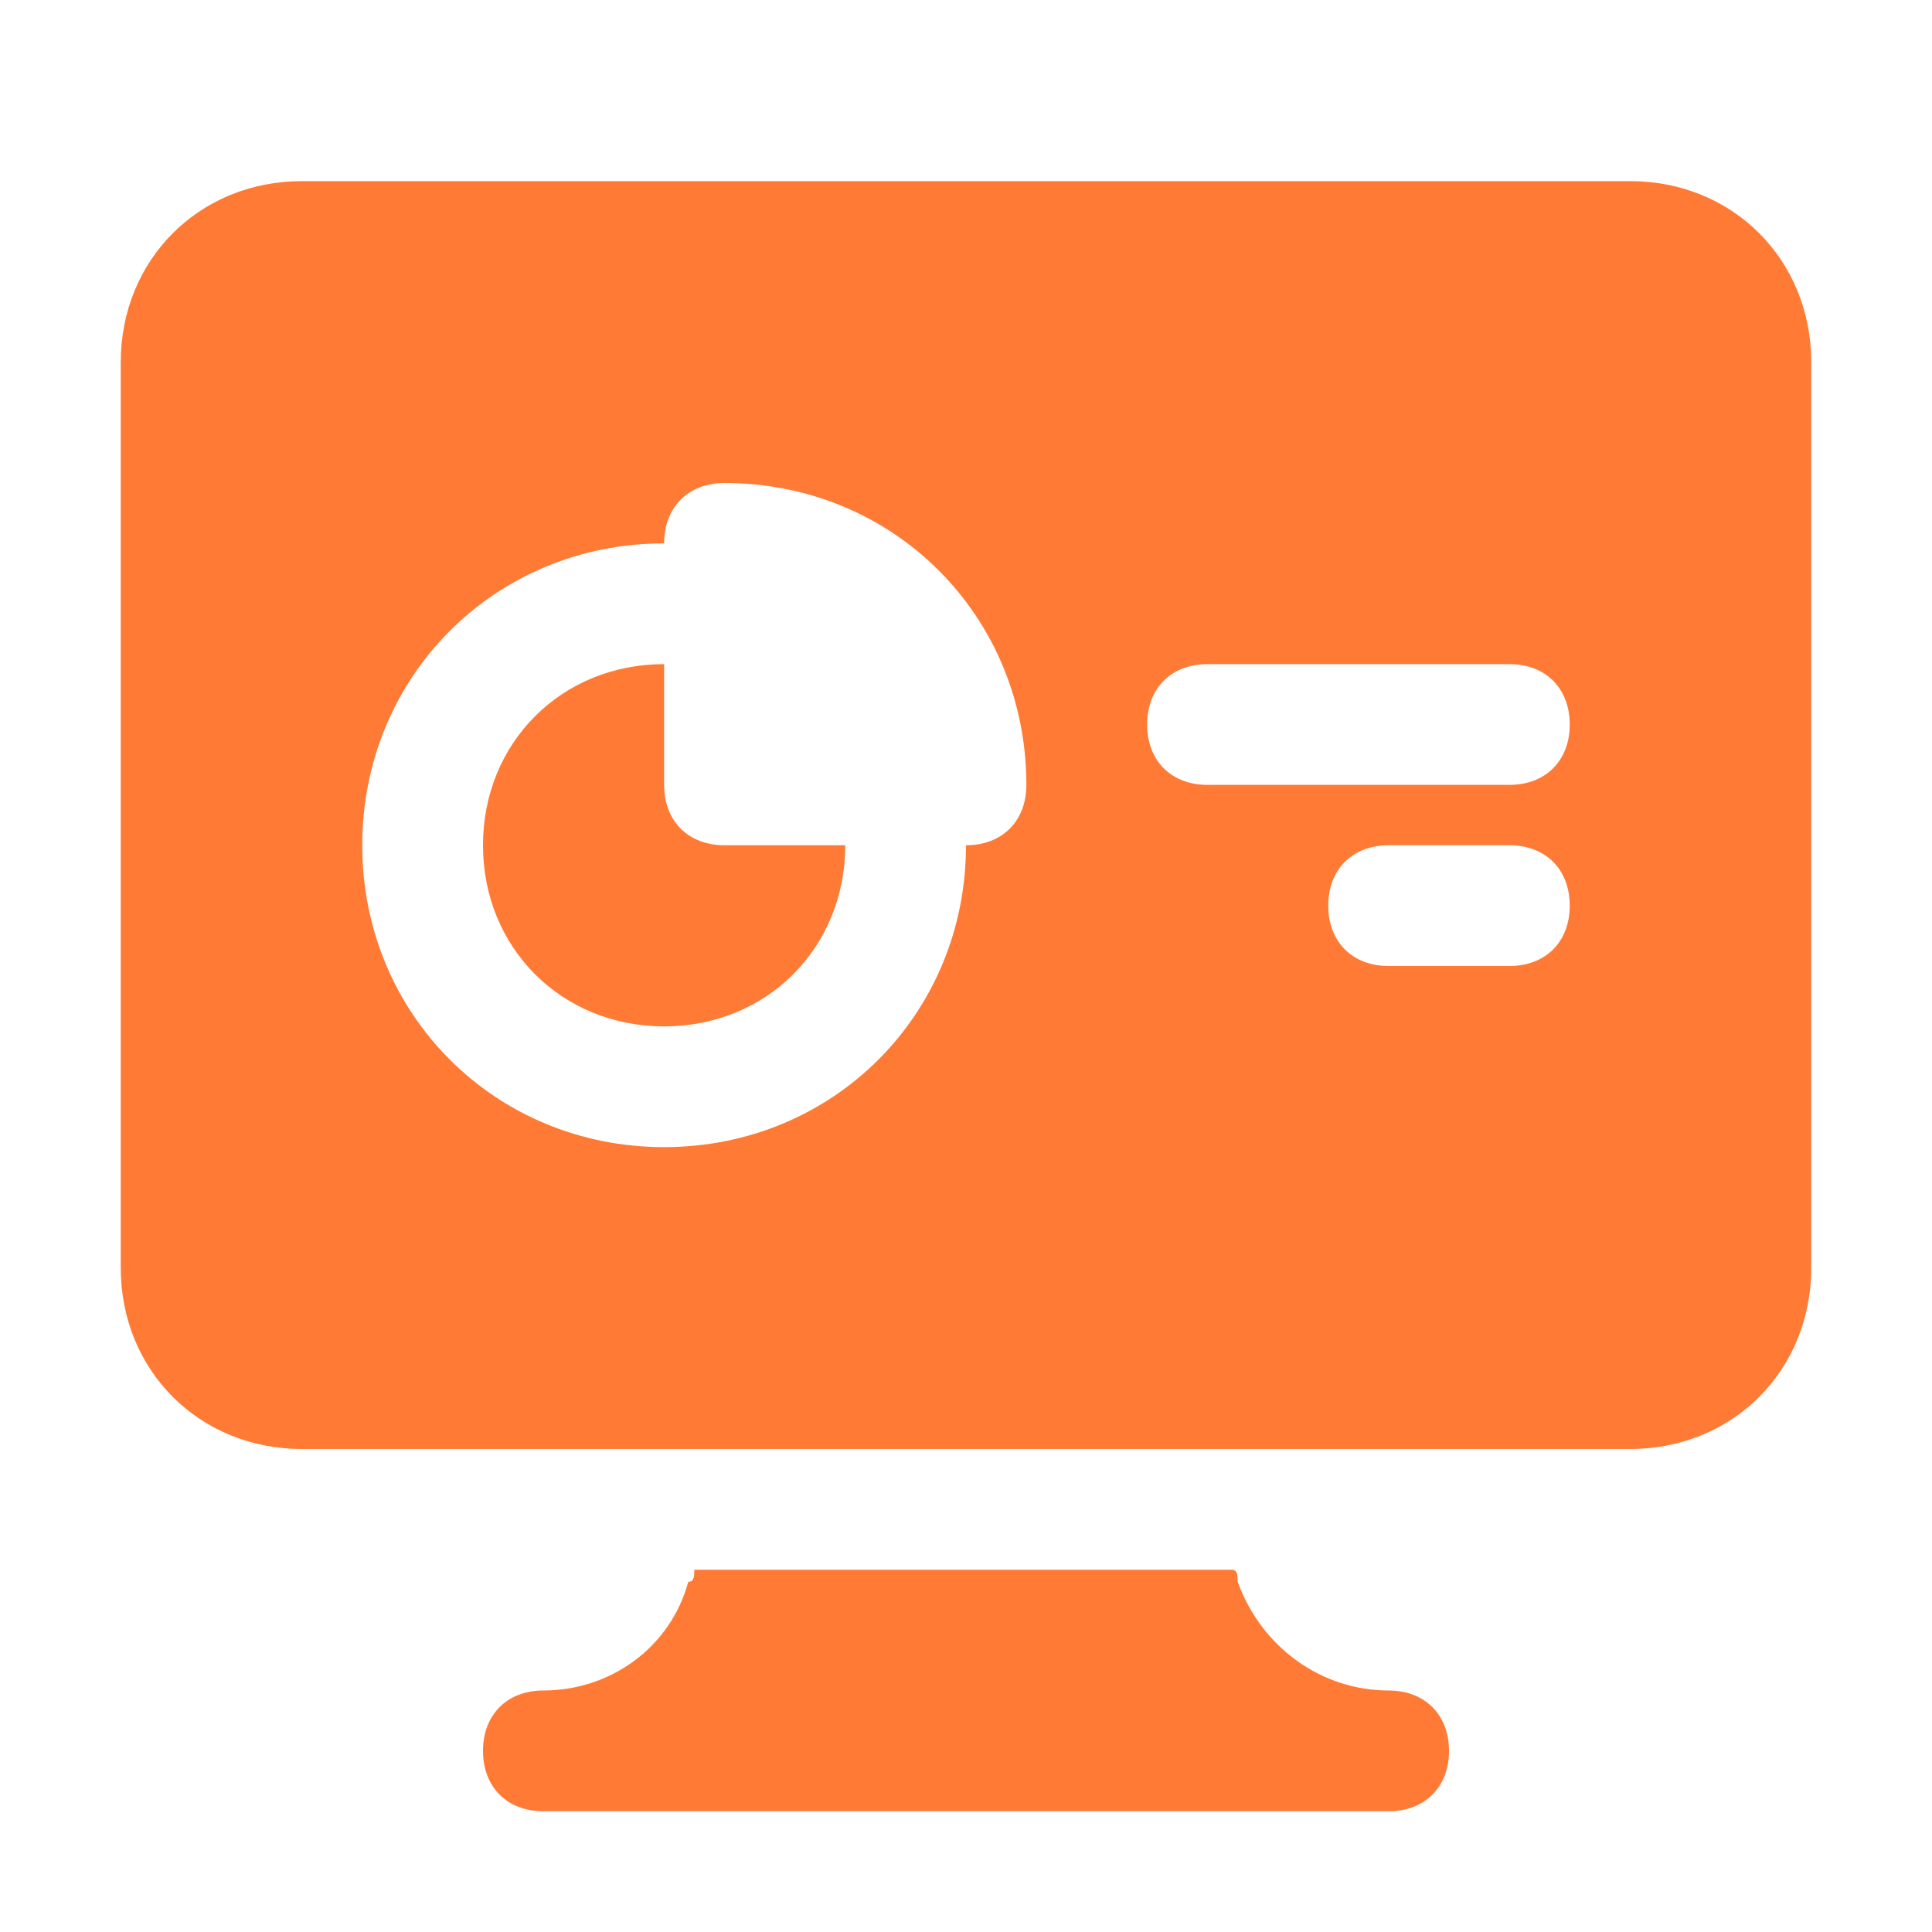 <!DOCTYPE svg PUBLIC "-//W3C//DTD SVG 1.1//EN" "http://www.w3.org/Graphics/SVG/1.1/DTD/svg11.dtd">
<!-- Uploaded to: SVG Repo, www.svgrepo.com, Transformed by: SVG Repo Mixer Tools -->
<svg fill="#ff7a35" height="800px" width="800px" version="1.1" id="Icons" xmlns="http://www.w3.org/2000/svg" xmlns:xlink="http://www.w3.org/1999/xlink" viewBox="0 0 32 32" xml:space="preserve">
<g id="SVGRepo_bgCarrier" stroke-width="0"/>
<g id="SVGRepo_tracerCarrier" stroke-linecap="round" stroke-linejoin="round"/>
<g id="SVGRepo_iconCarrier"> <path d="M23,28L23,28c-1.1,0-2.1-0.7-2.5-1.8c0-0.1,0-0.2-0.1-0.2h-8.9c0,0.1,0,0.2-0.1,0.2C11.1,27.3,10.1,28,9,28h0 c-0.6,0-1,0.4-1,1s0.4,1,1,1h14c0.6,0,1-0.4,1-1S23.6,28,23,28z"/> <g> <path d="M11,13v-2c-1.7,0-3,1.3-3,3s1.3,3,3,3s3-1.3,3-3h-2C11.4,14,11,13.6,11,13z"/> <path d="M27,3H5C3.3,3,2,4.3,2,6v15c0,1.7,1.3,3,3,3h6.9h8.1H27c1.7,0,3-1.3,3-3V6C30,4.3,28.7,3,27,3z M16,14c0,2.8-2.2,5-5,5 s-5-2.2-5-5s2.2-5,5-5c0-0.6,0.4-1,1-1c2.8,0,5,2.2,5,5C17,13.6,16.6,14,16,14z M25,16h-2c-0.6,0-1-0.4-1-1s0.4-1,1-1h2 c0.6,0,1,0.4,1,1S25.6,16,25,16z M25,13h-5c-0.6,0-1-0.4-1-1s0.4-1,1-1h5c0.6,0,1,0.4,1,1S25.6,13,25,13z"/> </g> </g>
</svg>